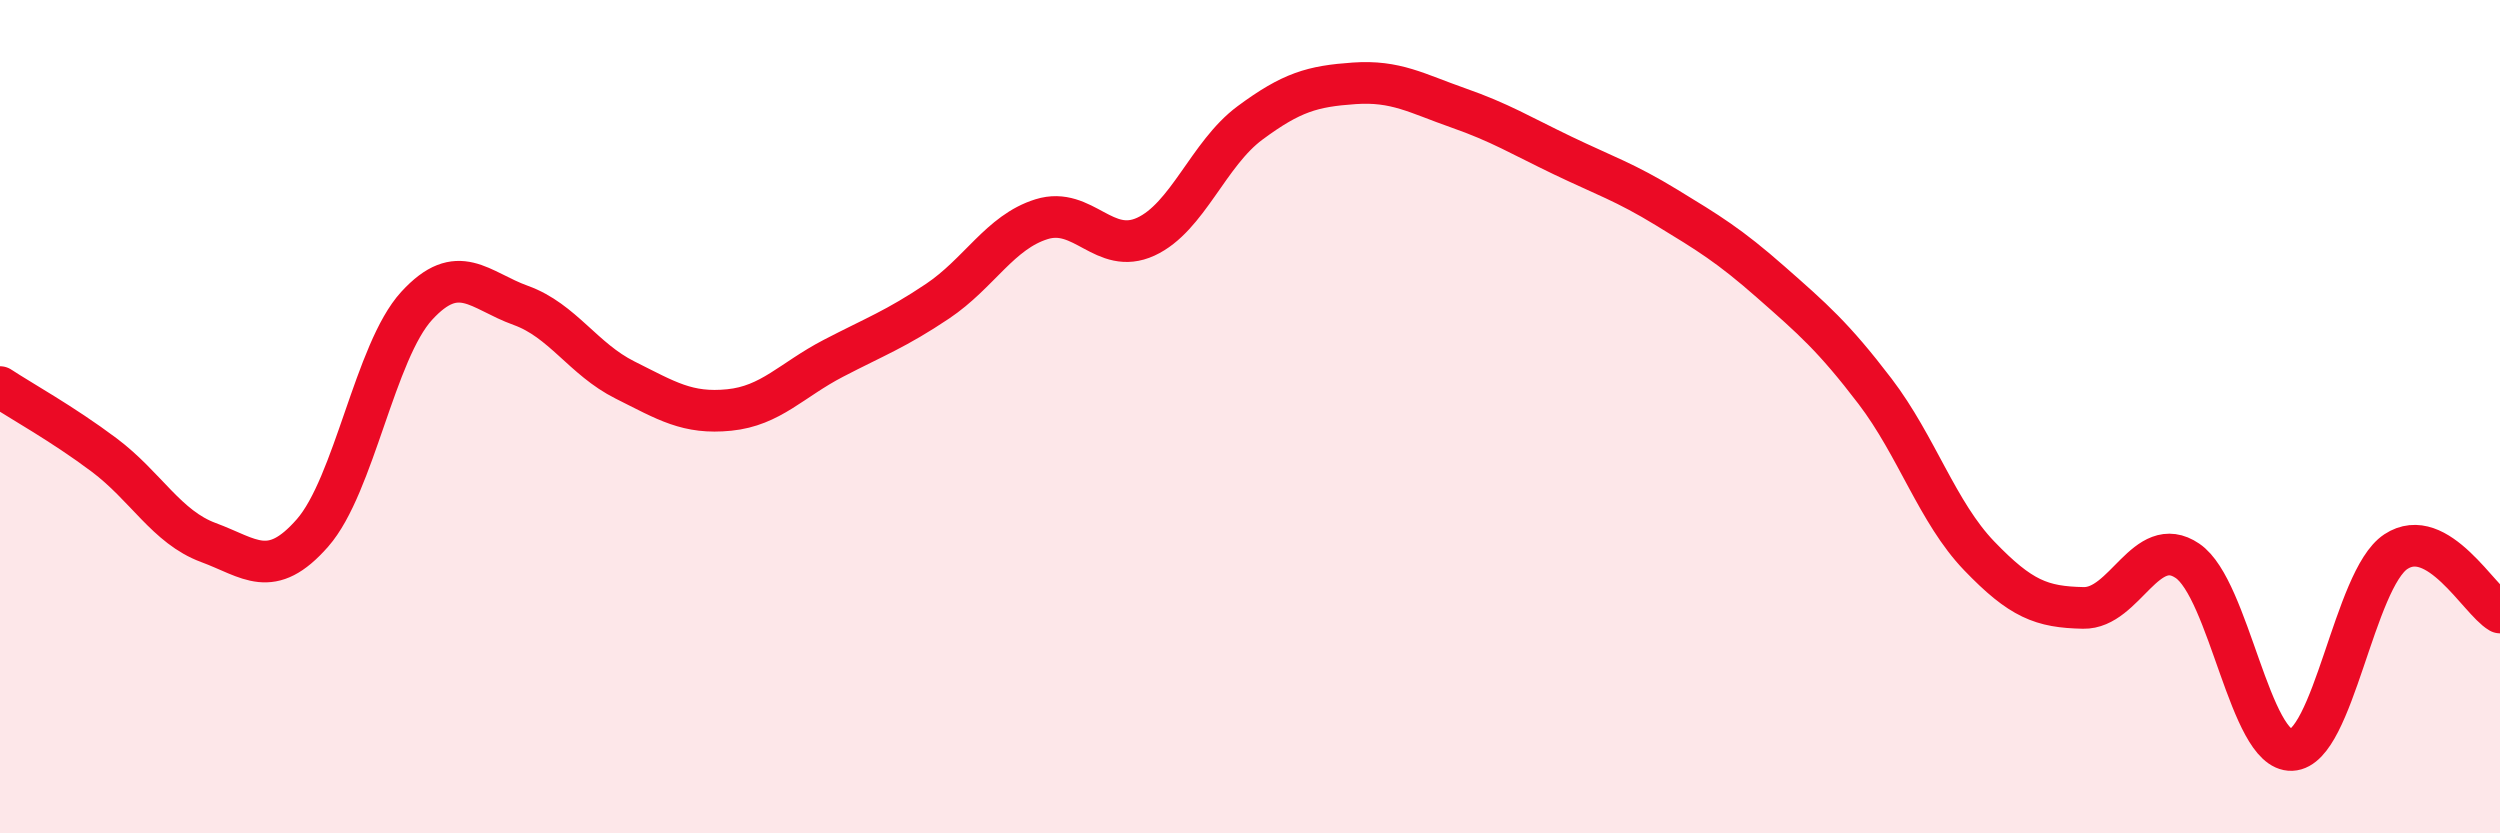 
    <svg width="60" height="20" viewBox="0 0 60 20" xmlns="http://www.w3.org/2000/svg">
      <path
        d="M 0,9.29 C 0.5,9.62 1.5,10.17 2.5,10.92 C 3.5,11.67 4,12.65 5,13.02 C 6,13.39 6.5,13.93 7.5,12.79 C 8.5,11.65 9,8.43 10,7.34 C 11,6.25 11.5,6.97 12.5,7.33 C 13.5,7.69 14,8.62 15,9.12 C 16,9.62 16.5,9.94 17.5,9.84 C 18.5,9.74 19,9.12 20,8.6 C 21,8.08 21.5,7.9 22.5,7.23 C 23.5,6.56 24,5.57 25,5.26 C 26,4.95 26.5,6.14 27.5,5.68 C 28.5,5.22 29,3.69 30,2.95 C 31,2.21 31.5,2.07 32.5,2 C 33.5,1.93 34,2.24 35,2.59 C 36,2.94 36.5,3.25 37.5,3.73 C 38.5,4.21 39,4.37 40,4.98 C 41,5.59 41.5,5.89 42.5,6.77 C 43.5,7.65 44,8.08 45,9.39 C 46,10.7 46.5,12.3 47.5,13.34 C 48.5,14.38 49,14.57 50,14.59 C 51,14.61 51.5,12.78 52.5,13.46 C 53.5,14.14 54,18.04 55,18 C 56,17.96 56.5,13.9 57.5,13.24 C 58.5,12.58 59.5,14.41 60,14.7L60 20L0 20Z"
        fill="#EB0A25"
        opacity="0.1"
        stroke-linecap="round"
        stroke-linejoin="round"
      />
      <path
        d="M 0,9.29 C 0.5,9.62 1.5,10.17 2.5,10.92 C 3.5,11.67 4,12.65 5,13.02 C 6,13.39 6.5,13.93 7.5,12.79 C 8.5,11.65 9,8.43 10,7.34 C 11,6.25 11.5,6.97 12.5,7.33 C 13.5,7.69 14,8.62 15,9.12 C 16,9.62 16.5,9.94 17.5,9.84 C 18.5,9.74 19,9.12 20,8.6 C 21,8.08 21.5,7.9 22.5,7.23 C 23.5,6.56 24,5.57 25,5.26 C 26,4.95 26.5,6.14 27.5,5.68 C 28.5,5.22 29,3.69 30,2.95 C 31,2.21 31.5,2.07 32.5,2 C 33.5,1.93 34,2.24 35,2.59 C 36,2.94 36.5,3.25 37.5,3.73 C 38.5,4.21 39,4.37 40,4.98 C 41,5.59 41.5,5.89 42.5,6.77 C 43.5,7.65 44,8.08 45,9.39 C 46,10.7 46.5,12.3 47.5,13.34 C 48.5,14.38 49,14.57 50,14.59 C 51,14.61 51.5,12.78 52.5,13.46 C 53.5,14.14 54,18.04 55,18 C 56,17.96 56.5,13.9 57.5,13.24 C 58.5,12.58 59.5,14.41 60,14.7"
        stroke="#EB0A25"
        stroke-width="1"
        fill="none"
        stroke-linecap="round"
        stroke-linejoin="round"
      />
    </svg>
  